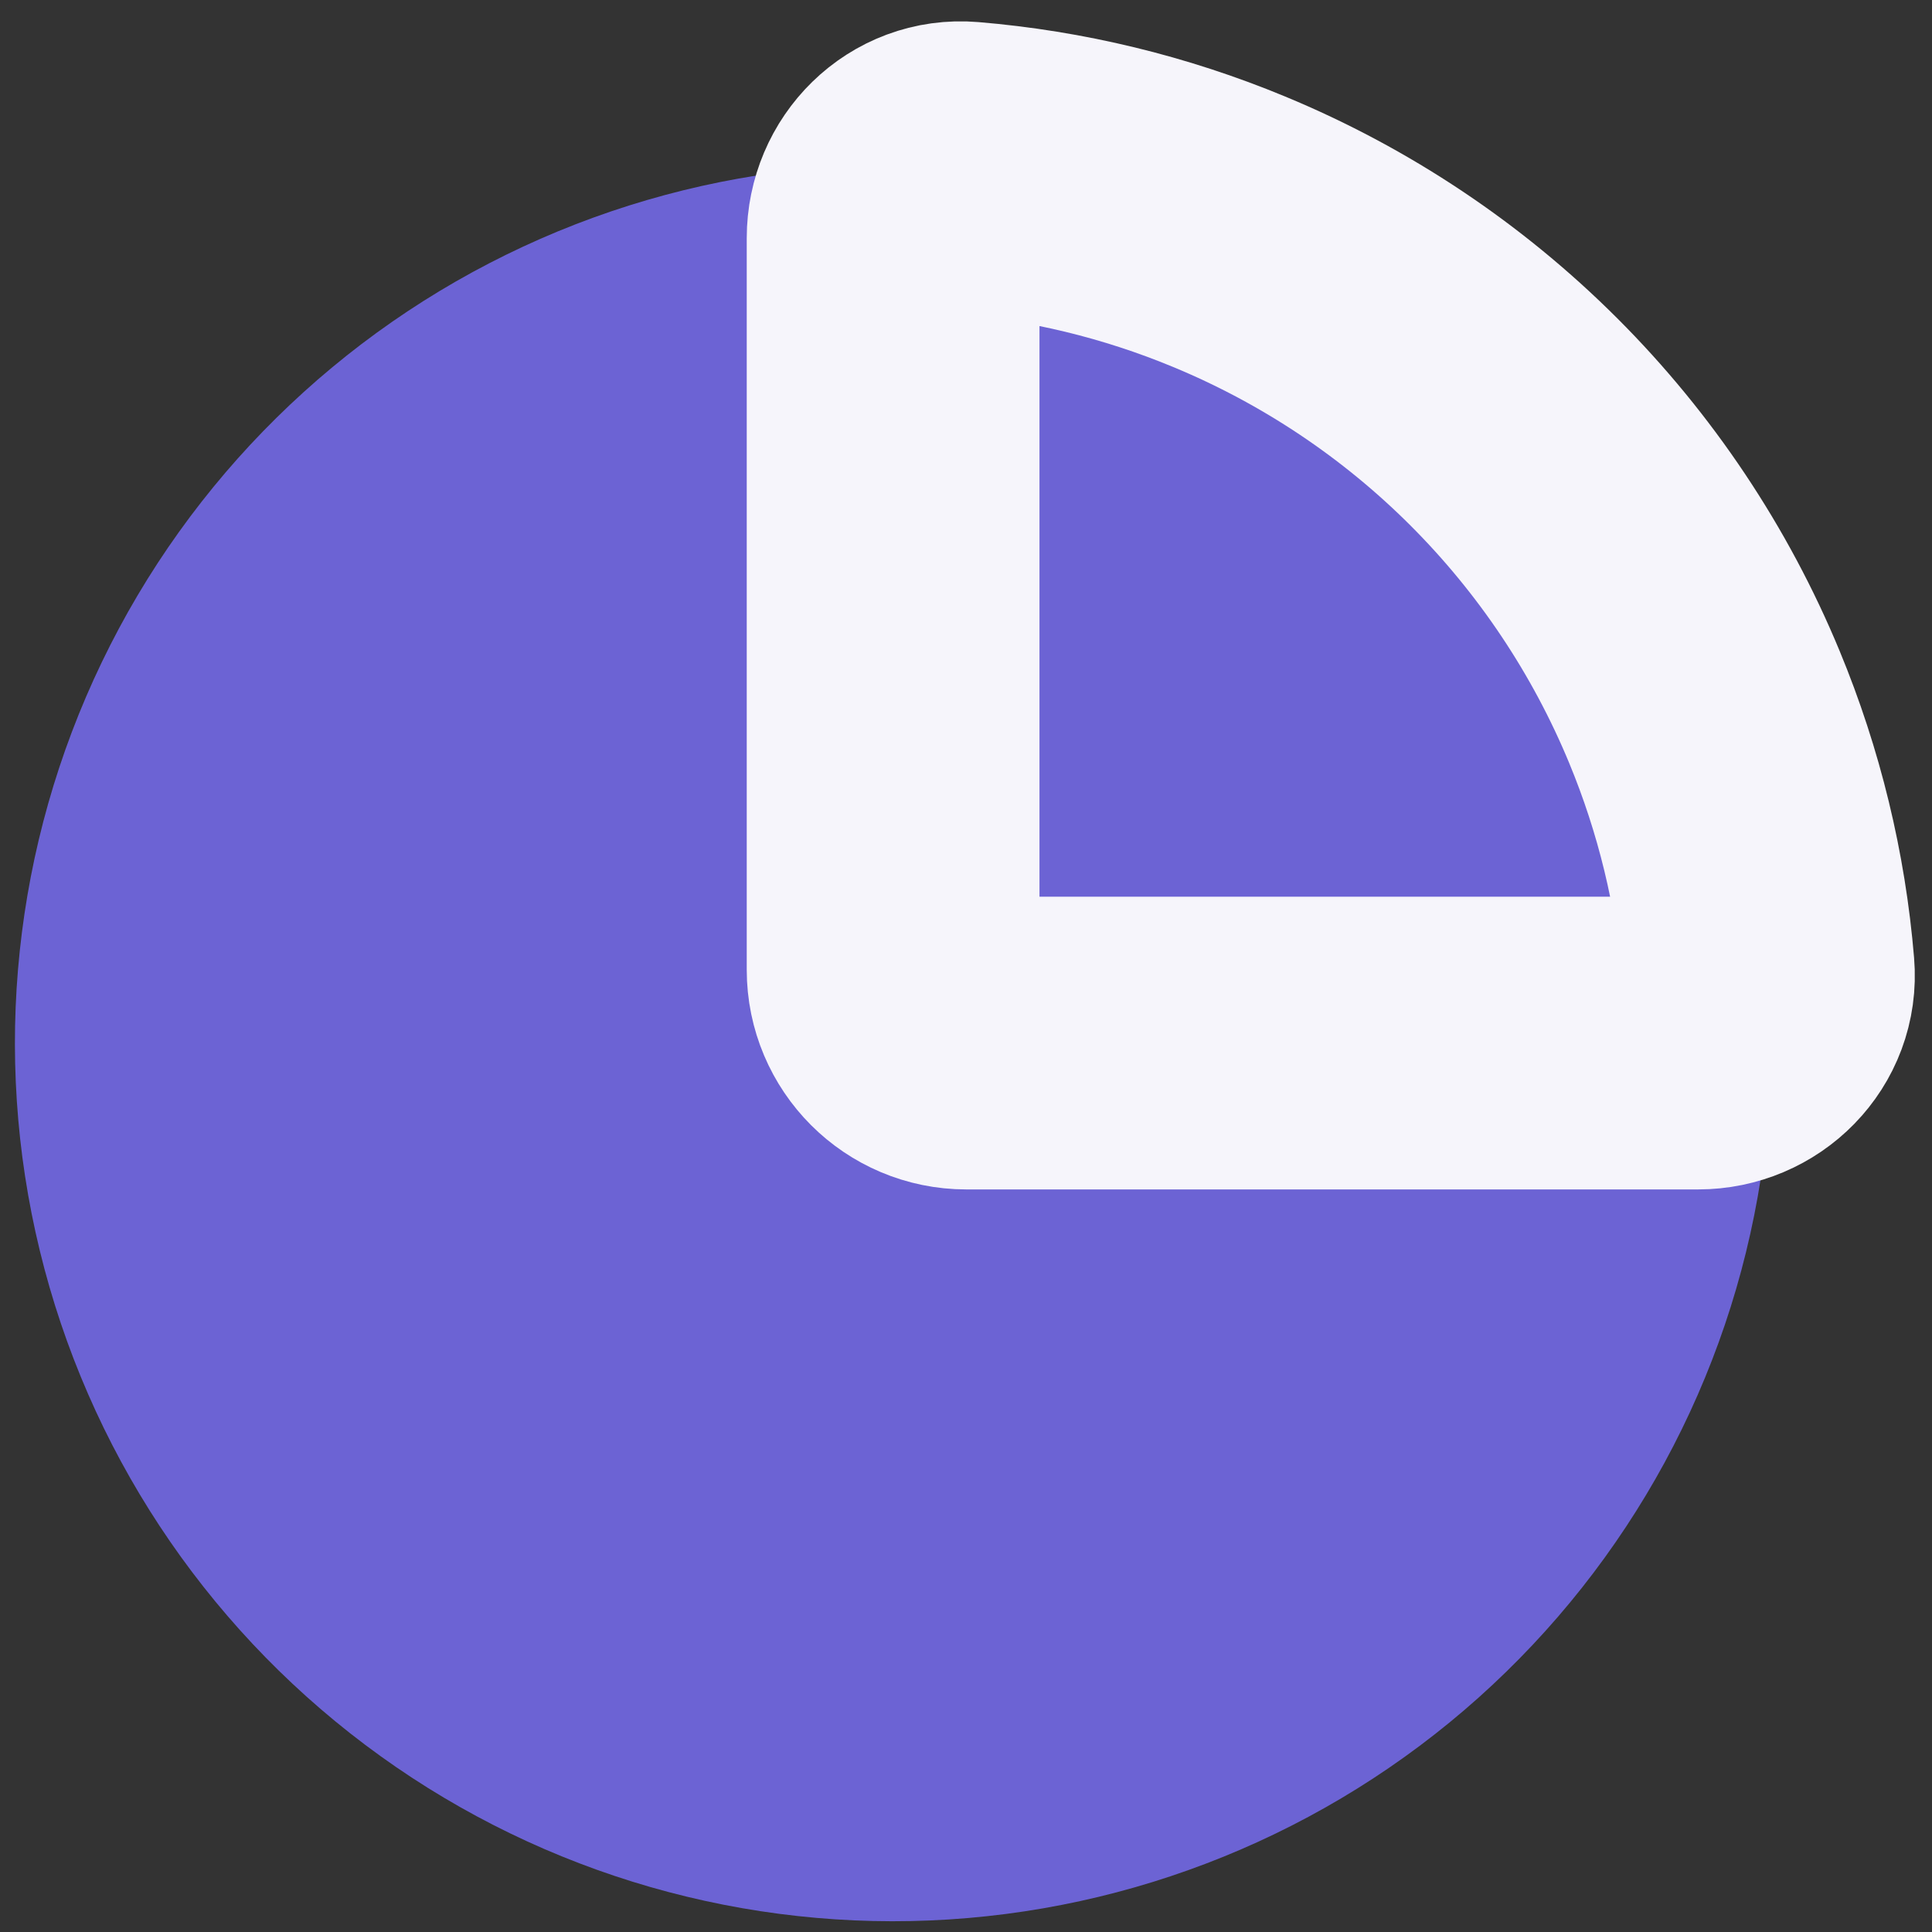 <svg xmlns="http://www.w3.org/2000/svg" width="44" height="44" viewBox="0 0 44 44" fill="none"><rect x="0" y="0" width="44" height="44" fill="#333333" stroke="none"/><path d="M25.332 4.388C20.852 3.233 16.109 3.667 11.913 5.617C7.717 7.567 4.326 10.911 2.319 15.08C0.312 19.249 -0.187 23.985 0.906 28.481C1.999 32.977 4.618 36.955 8.316 39.737C12.013 42.519 16.561 43.933 21.184 43.737C25.807 43.542 30.219 41.75 33.669 38.666C37.118 35.582 39.392 31.398 40.102 26.826C40.813 22.253 39.916 17.576 37.564 13.591L20.34 23.755L25.332 4.388Z" fill="#6C63D4"></path><mask id="path-2-outside-1_14622_21397" maskUnits="userSpaceOnUse" x="16.34" y="-0.245" width="28" height="28" fill="black"><rect fill="white" x="16.34" y="-0.245" width="28" height="28"></rect><path d="M20.34 5.422C20.34 4.501 21.087 3.748 22.004 3.825C24.06 3.996 26.081 4.485 27.993 5.278C30.42 6.283 32.625 7.756 34.482 9.613C36.339 11.47 37.812 13.675 38.817 16.102C39.609 18.014 40.099 20.034 40.27 22.09C40.347 23.008 39.593 23.755 38.673 23.755L22.006 23.755C21.086 23.755 20.34 23.009 20.34 22.088V5.422Z"></path></mask><path d="M20.34 5.422C20.34 4.501 21.087 3.748 22.004 3.825C24.06 3.996 26.081 4.485 27.993 5.278C30.42 6.283 32.625 7.756 34.482 9.613C36.339 11.47 37.812 13.675 38.817 16.102C39.609 18.014 40.099 20.034 40.27 22.09C40.347 23.008 39.593 23.755 38.673 23.755L22.006 23.755C21.086 23.755 20.34 23.009 20.34 22.088V5.422Z" fill="#6C63D4"></path><path d="M20.34 5.422C20.34 4.501 21.087 3.748 22.004 3.825C24.06 3.996 26.081 4.485 27.993 5.278C30.42 6.283 32.625 7.756 34.482 9.613C36.339 11.47 37.812 13.675 38.817 16.102C39.609 18.014 40.099 20.034 40.27 22.09C40.347 23.008 39.593 23.755 38.673 23.755L22.006 23.755C21.086 23.755 20.34 23.009 20.34 22.088V5.422Z" stroke="#F6F5FB" stroke-width="6.667" mask="url(#path-2-outside-1_14622_21397)"></path></svg>